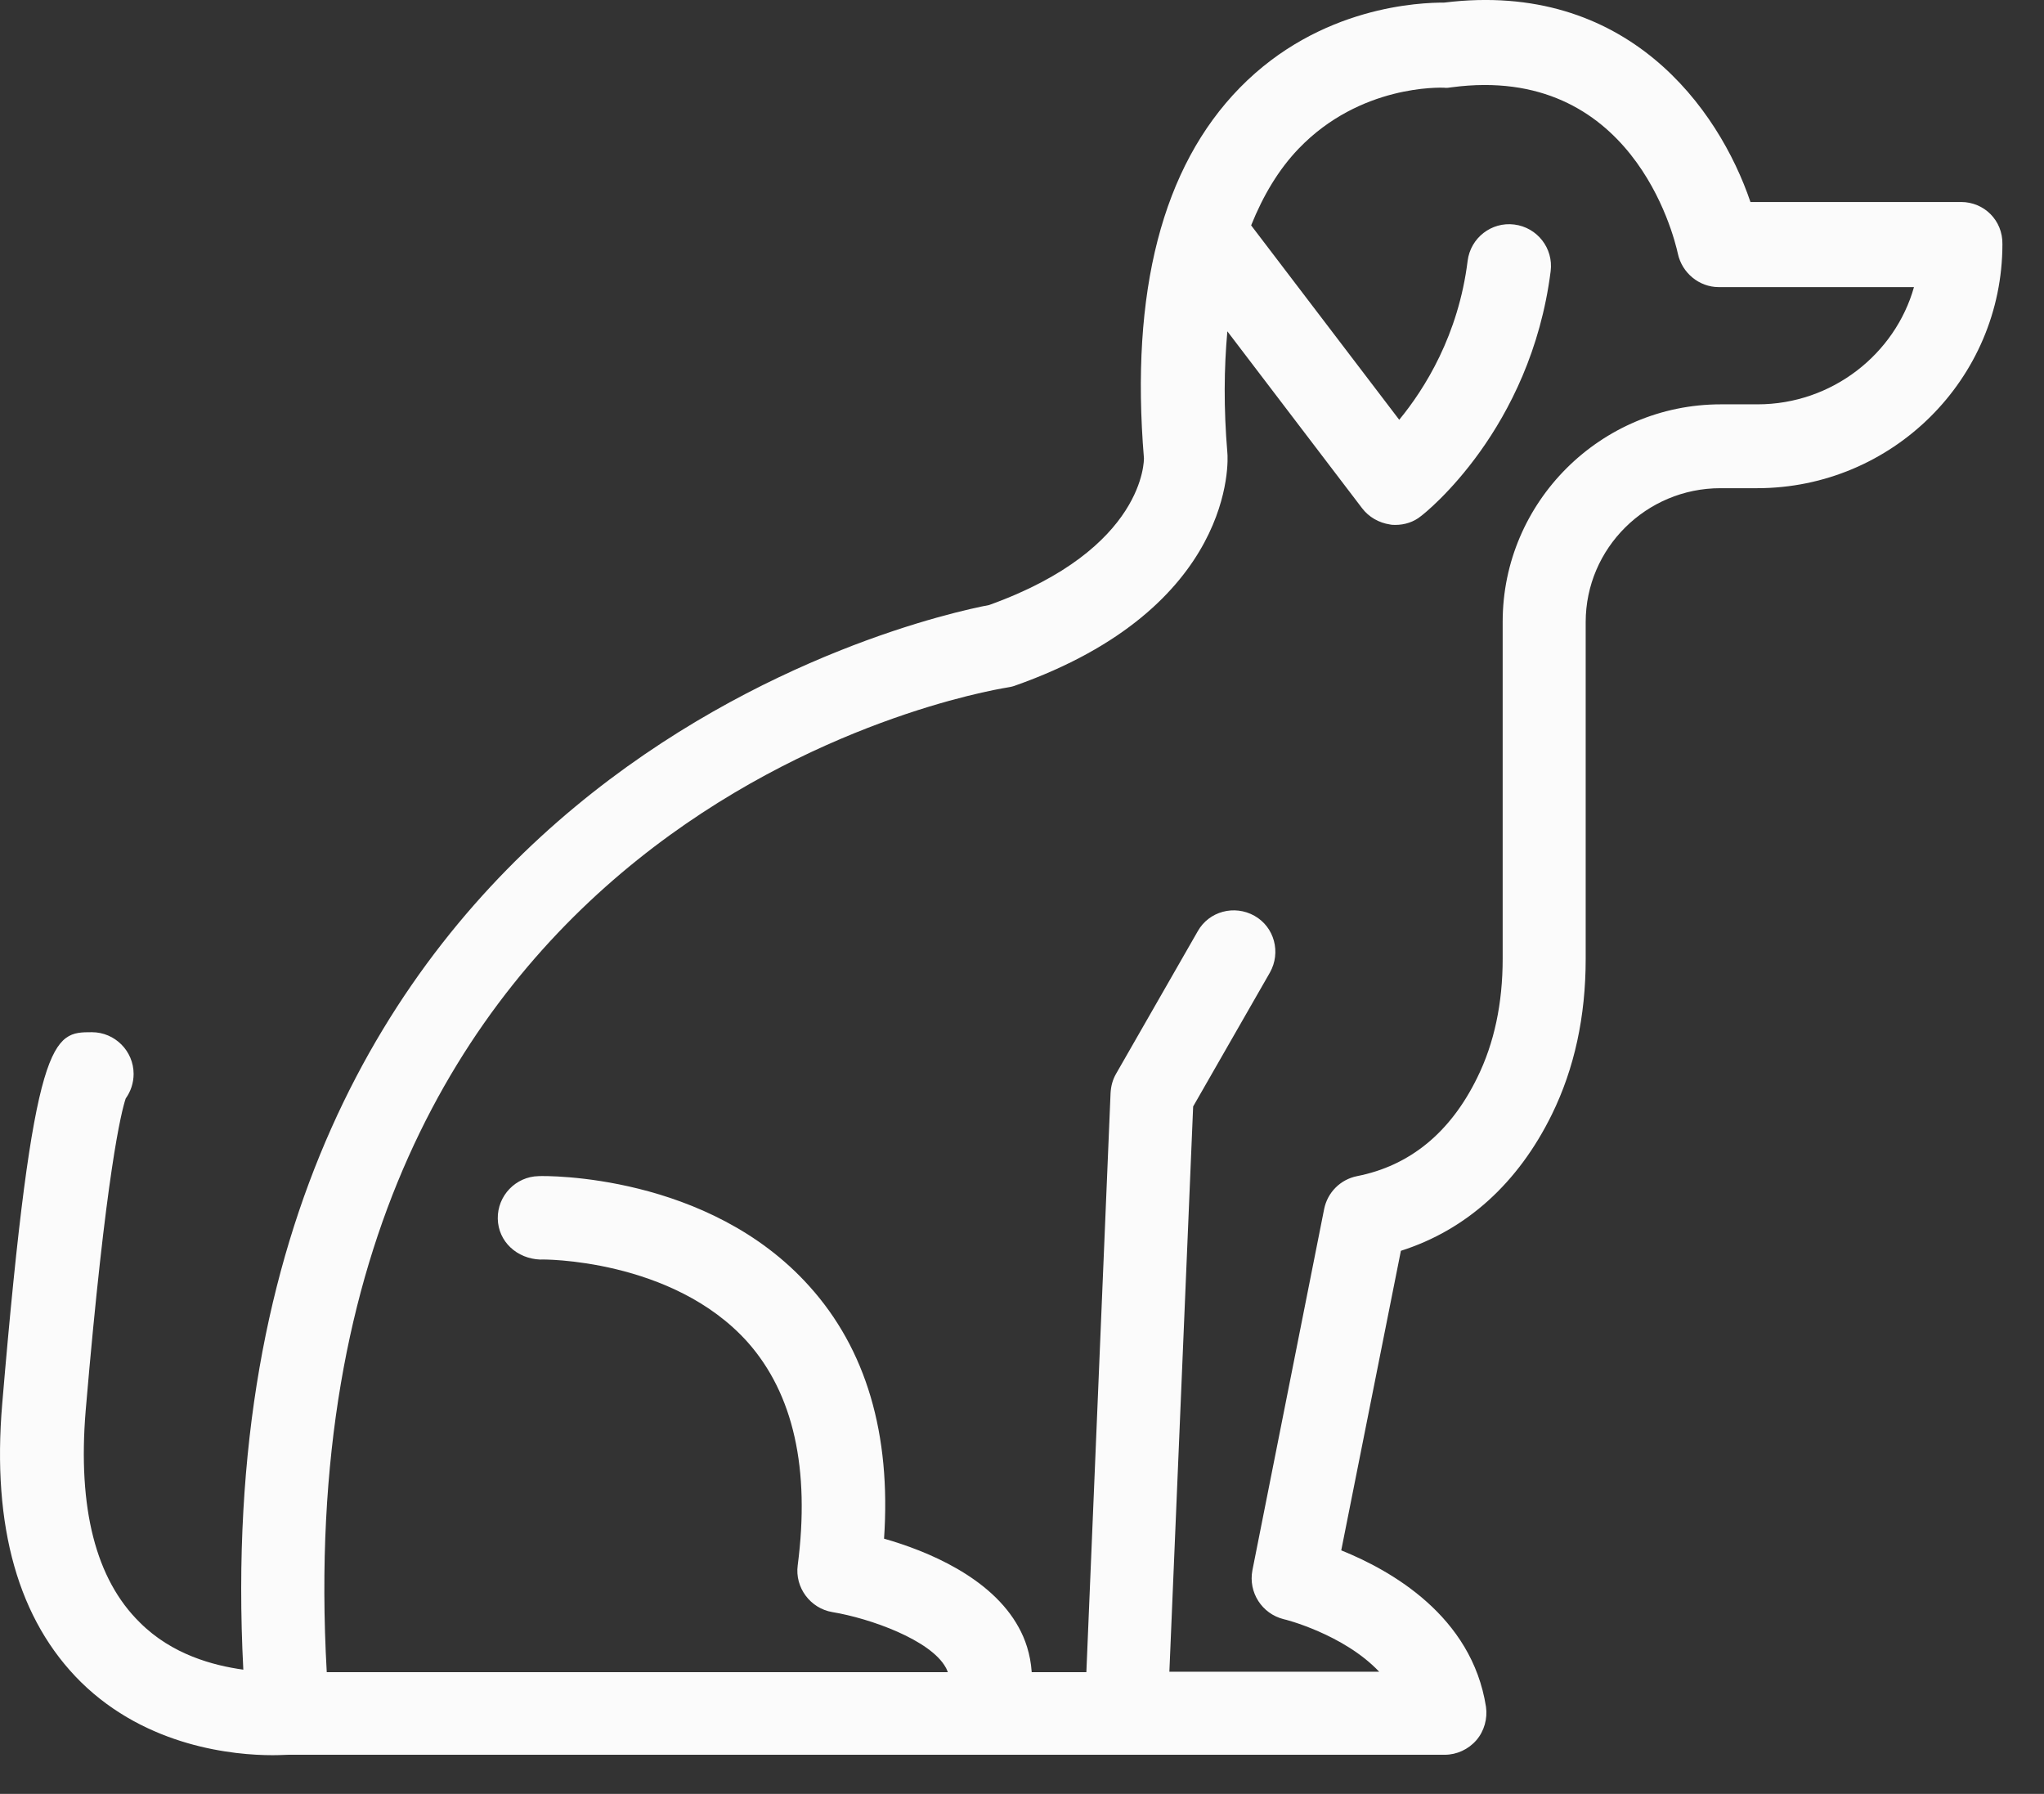 <?xml version="1.0" encoding="UTF-8"?> <svg xmlns="http://www.w3.org/2000/svg" width="49" height="43" viewBox="0 0 49 43" fill="none"><rect x="0" y="0" width="49" height="43" fill="#333333" stroke="none"/> <path d="M47.013 4.842H41.963C41.203 2.602 39.003 -0.478 34.623 0.062C34.073 0.062 31.653 0.132 29.723 2.102C27.863 4.002 27.093 6.992 27.423 10.982C27.423 11.002 27.473 13.152 23.713 14.502C22.183 14.792 4.723 18.612 5.833 40.022C5.113 39.922 4.123 39.662 3.353 38.892C2.293 37.852 1.863 36.152 2.053 33.822C2.543 28.062 2.913 26.632 3.013 26.332C3.133 26.162 3.203 25.962 3.203 25.742C3.203 25.192 2.753 24.742 2.203 24.742C1.273 24.742 0.803 24.742 0.053 33.652C-0.197 36.602 0.443 38.842 1.943 40.322C3.533 41.882 5.623 42.072 6.533 42.072C6.723 42.072 6.843 42.062 6.913 42.062H23.533H34.633C34.923 42.062 35.203 41.932 35.393 41.712C35.583 41.492 35.663 41.192 35.623 40.912C35.283 38.732 33.343 37.642 32.153 37.162L33.583 29.982C35.153 29.482 36.393 28.362 37.203 26.712C37.743 25.612 38.013 24.362 38.013 22.992V14.912C38.013 13.142 39.463 11.702 41.243 11.702H42.123C45.363 11.702 48.003 9.082 48.003 5.852C48.013 5.282 47.563 4.842 47.013 4.842ZM42.133 9.692H41.253C38.373 9.692 36.023 12.032 36.023 14.902V22.982C36.023 24.042 35.823 25.002 35.413 25.832C34.773 27.142 33.803 27.942 32.533 28.192C32.133 28.272 31.823 28.582 31.743 28.982L30.023 37.642C29.923 38.172 30.253 38.682 30.773 38.812C30.793 38.812 32.213 39.172 33.063 40.072H28.033L28.603 26.522L30.443 23.312C30.713 22.832 30.553 22.222 30.073 21.952C29.593 21.682 28.983 21.842 28.713 22.322L26.753 25.742C26.673 25.882 26.633 26.032 26.623 26.202L26.043 40.082H24.733C24.703 39.642 24.573 39.282 24.423 39.012C23.763 37.802 22.213 37.172 21.193 36.882C21.363 34.372 20.763 32.342 19.403 30.832C16.983 28.132 13.083 28.182 12.913 28.192C12.363 28.202 11.923 28.662 11.933 29.212C11.943 29.762 12.393 30.172 12.953 30.192C12.983 30.182 16.123 30.162 17.923 32.172C19.023 33.412 19.423 35.212 19.123 37.522C19.053 38.052 19.423 38.552 19.953 38.642C20.863 38.792 22.313 39.312 22.673 39.972C22.693 40.002 22.703 40.042 22.723 40.082H7.833C6.673 19.512 23.413 16.602 24.133 16.482C24.193 16.472 24.253 16.462 24.313 16.442C29.633 14.572 29.443 11.012 29.423 10.852C29.333 9.782 29.343 8.822 29.423 7.942L32.653 12.182C32.813 12.392 33.053 12.532 33.323 12.572C33.363 12.582 33.413 12.582 33.453 12.582C33.673 12.582 33.893 12.512 34.063 12.372C34.173 12.292 36.693 10.292 37.173 6.502C37.243 5.952 36.853 5.452 36.303 5.382C35.753 5.312 35.253 5.702 35.183 6.252C34.963 8.032 34.153 9.322 33.543 10.062L29.993 5.402C30.283 4.682 30.653 4.062 31.133 3.562C32.613 2.022 34.533 2.102 34.613 2.102C34.673 2.112 34.743 2.102 34.803 2.092C39.103 1.522 40.123 5.622 40.223 6.082C40.323 6.542 40.733 6.882 41.203 6.882H45.883C45.433 8.482 43.923 9.692 42.133 9.692Z" fill="#FBFBFB"></path> </svg> 